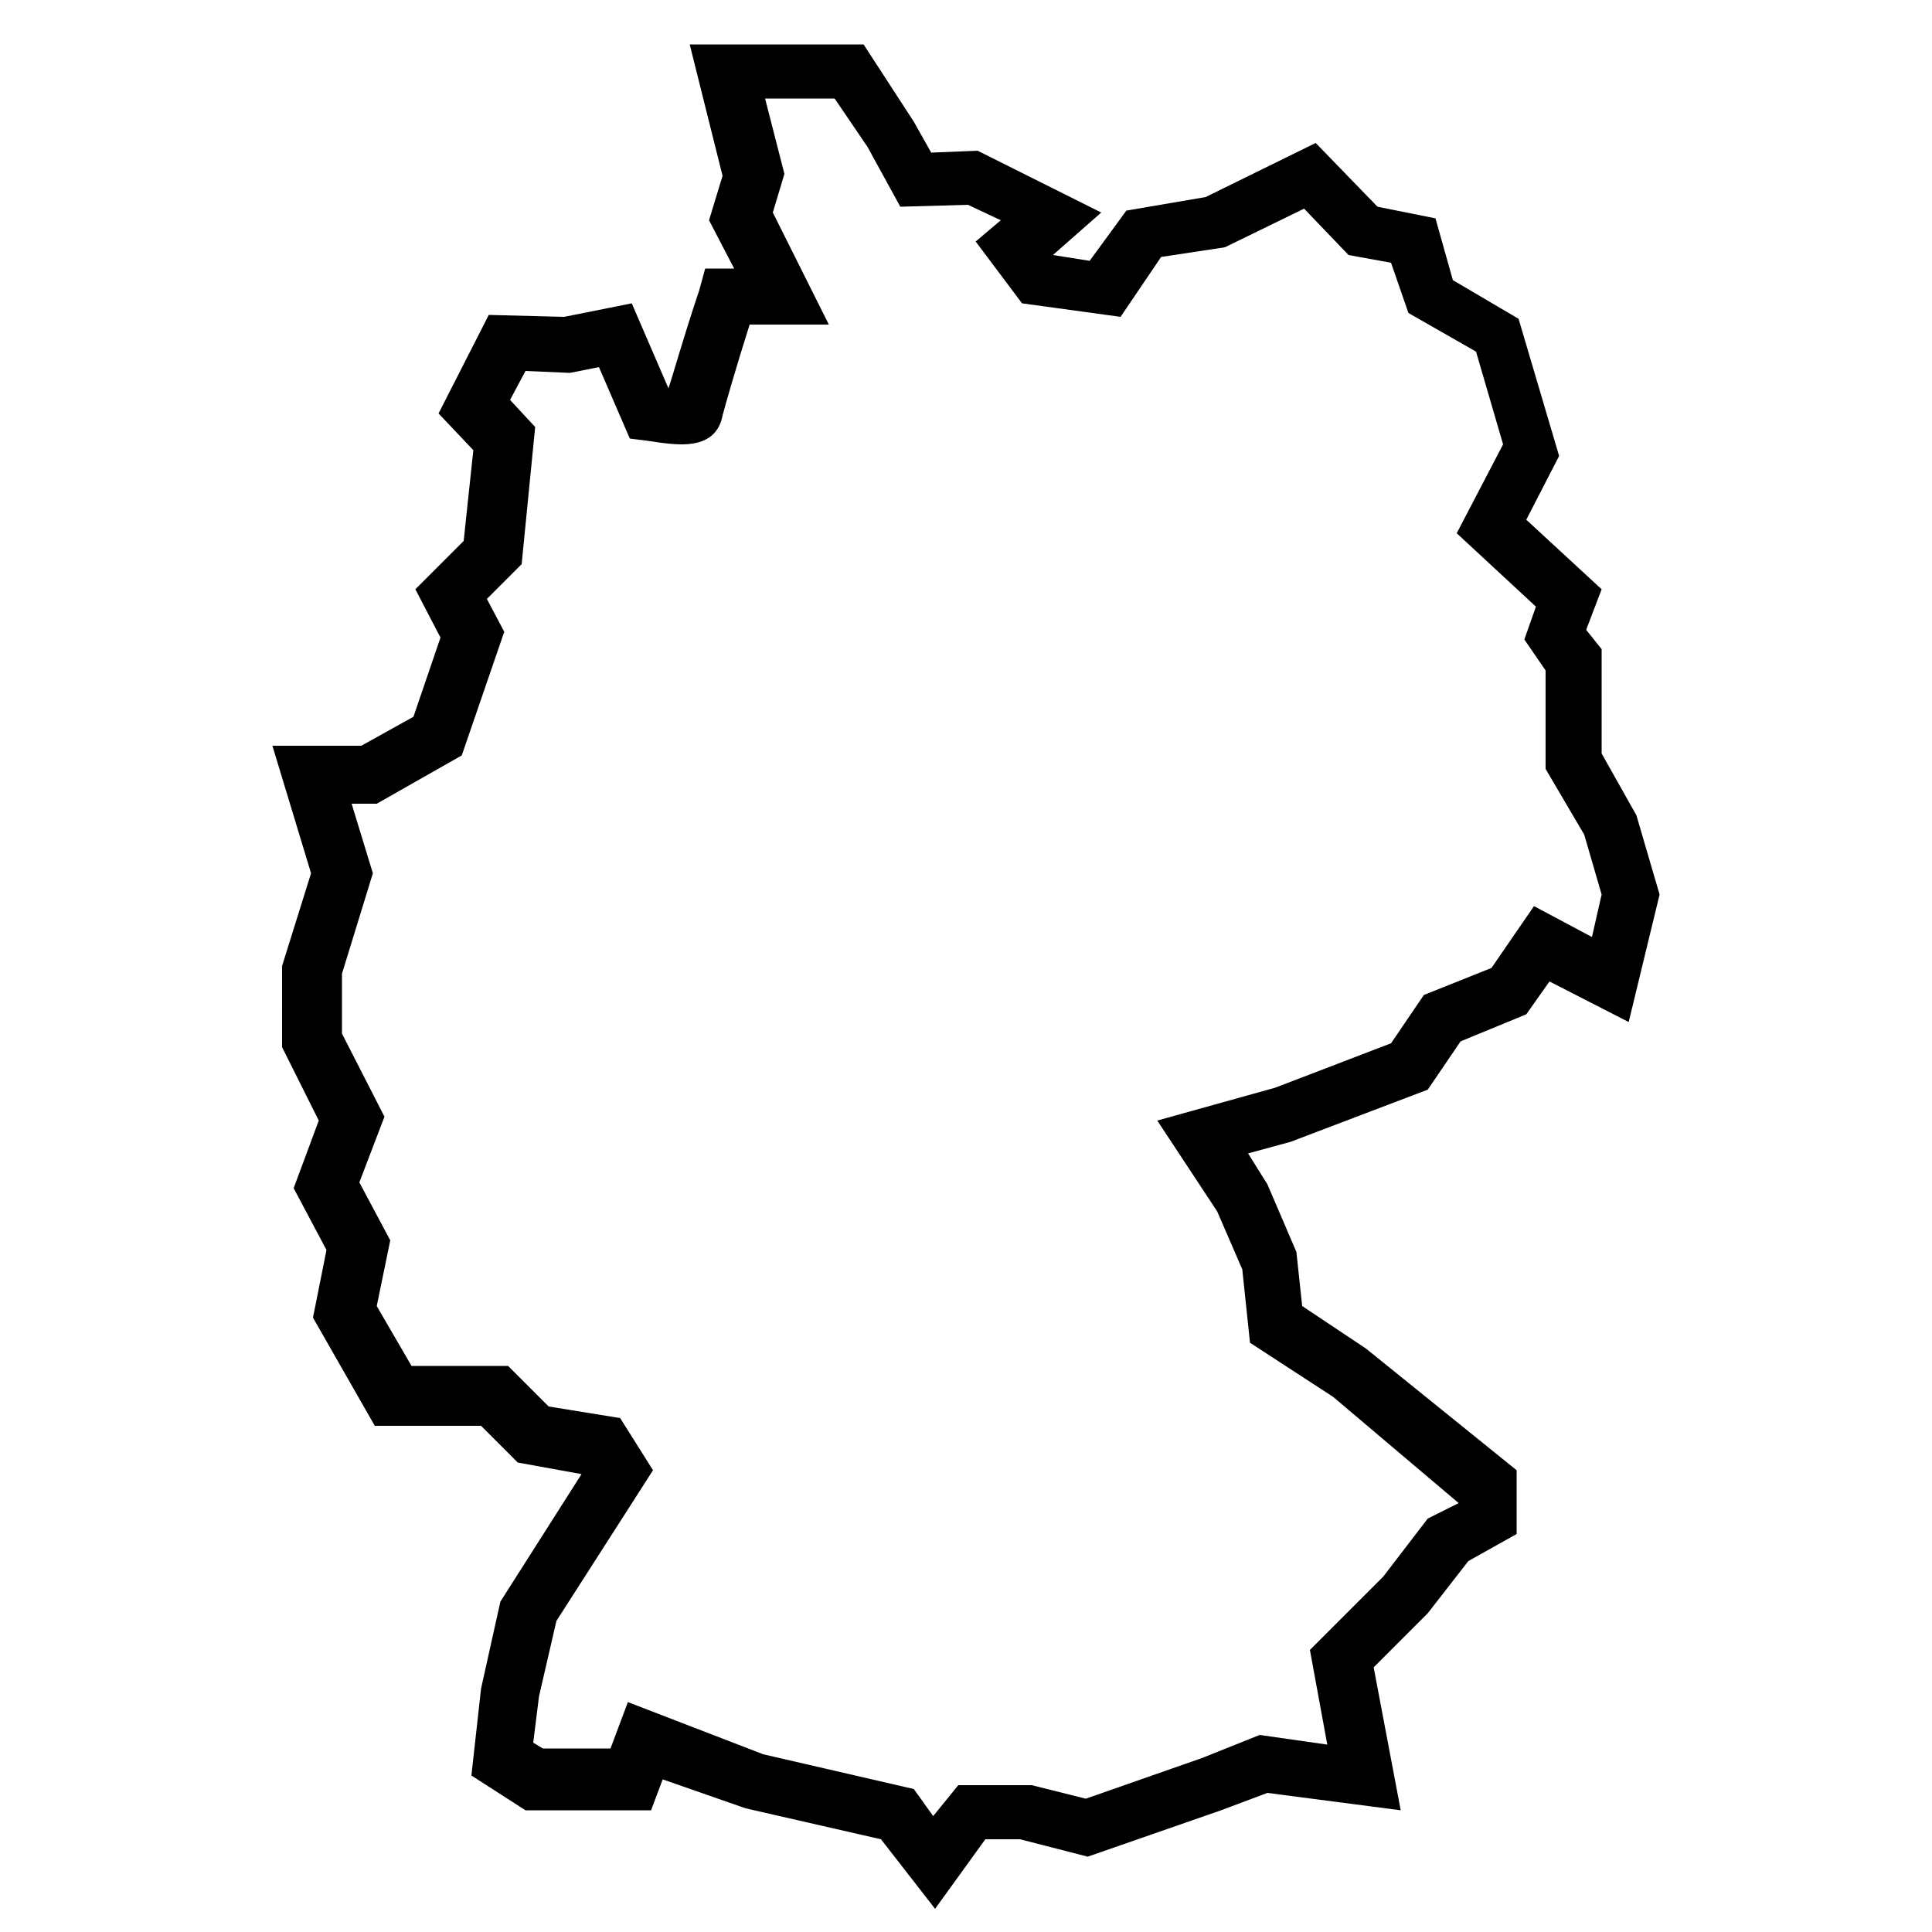 <?xml version="1.0" encoding="UTF-8"?>
<svg xmlns="http://www.w3.org/2000/svg" width="1200pt" height="1200pt" version="1.1" viewBox="0 0 1200 1200">
  <path d="m580.8 1185.6-33.602-43.199-84-19.199-51.602-18-7.199 19.199h-78l-33.602-21.602 6-54 12-54 50.398-79.199-39.602-7.199-22.801-22.801h-66l-38.398-67.199 8.398-42-20.398-38.398 15.602-42-22.801-45.602 0.004-50.402 18-57.602-24-79.199h55.199l32.398-18 16.801-49.199-15.602-30 30-30 6-56.398-21.602-22.801 31.199-61.199 46.801 1.199 42-8.398 22.801 52.801c3.602-10.801 8.398-28.801 19.199-61.199l3.602-13.199 18.004-0.004-15.602-30 8.398-27.602-20.398-81.602h108l31.199 48 10.801 19.199 28.801-1.199 76.801 38.398-30 26.398 22.801 3.602 22.801-31.199 49.199-8.398 68.398-33.602 38.398 39.602 36 7.199 10.801 38.398 40.801 24 25.199 85.199-20.398 39.605 46.801 43.199-9.602 25.199 9.602 12v64.801l21.602 38.398 14.398 49.199-19.199 79.199-49.199-25.199-14.402 20.402-40.801 16.801-20.398 30-85.199 32.398-26.398 7.199 12 19.199 18 42 3.602 33.602 39.602 26.398 93.602 75.602v39.602l-30.008 16.801-25.199 32.398-33.602 33.602 16.801 88.801-82.801-10.801-28.801 10.801-82.801 28.801-42-10.801h-21.602zm-106.8-96 93.602 21.602 12 16.801 15.602-19.199h45.602l33.602 8.398 72-25.199 36-14.398 42 6-10.801-58.801 45.602-45.602 27.602-36 19.199-9.602-78.008-66-51.602-33.602-4.801-45.602-15.602-36-37.195-56.398 73.199-20.398 72-27.602 20.398-30 42-16.801 26.398-38.398 36 19.199 6-26.398-10.801-37.199-24-40.801v-61.199l-13.199-19.199 7.199-20.398-49.199-45.602 28.801-55.199-16.801-57.602-42-24-10.797-31.203-26.398-4.801-27.602-28.801-49.199 24-39.602 6-25.199 37.203-61.199-8.398-28.801-38.398 15.602-13.199-20.398-9.602-42 1.199-20.398-37.199-20.398-30h-43.199l12 46.801-7.199 24 34.801 69.602h-49.199c-8.398 26.398-15.602 51.602-16.801 56.398-1.207 5.996-4.809 17.996-25.207 17.996-9.602 0-21.602-2.398-22.801-2.398l-9.602-1.199-19.199-44.402-18 3.602-27.602-1.199-9.602 18 15.602 16.801-8.398 85.195-21.602 21.602 10.801 20.398-26.398 76.801-52.801 30h-15.602l13.199 43.199-19.199 62.398v37.199l26.398 51.602-15.602 40.801 19.199 36-8.398 40.801 21.602 37.199h60l25.199 25.199 44.398 7.199 20.398 32.398-60 93.602-10.801 46.801-3.602 28.801 6 3.602h42l10.801-28.801z"></path>
</svg>
